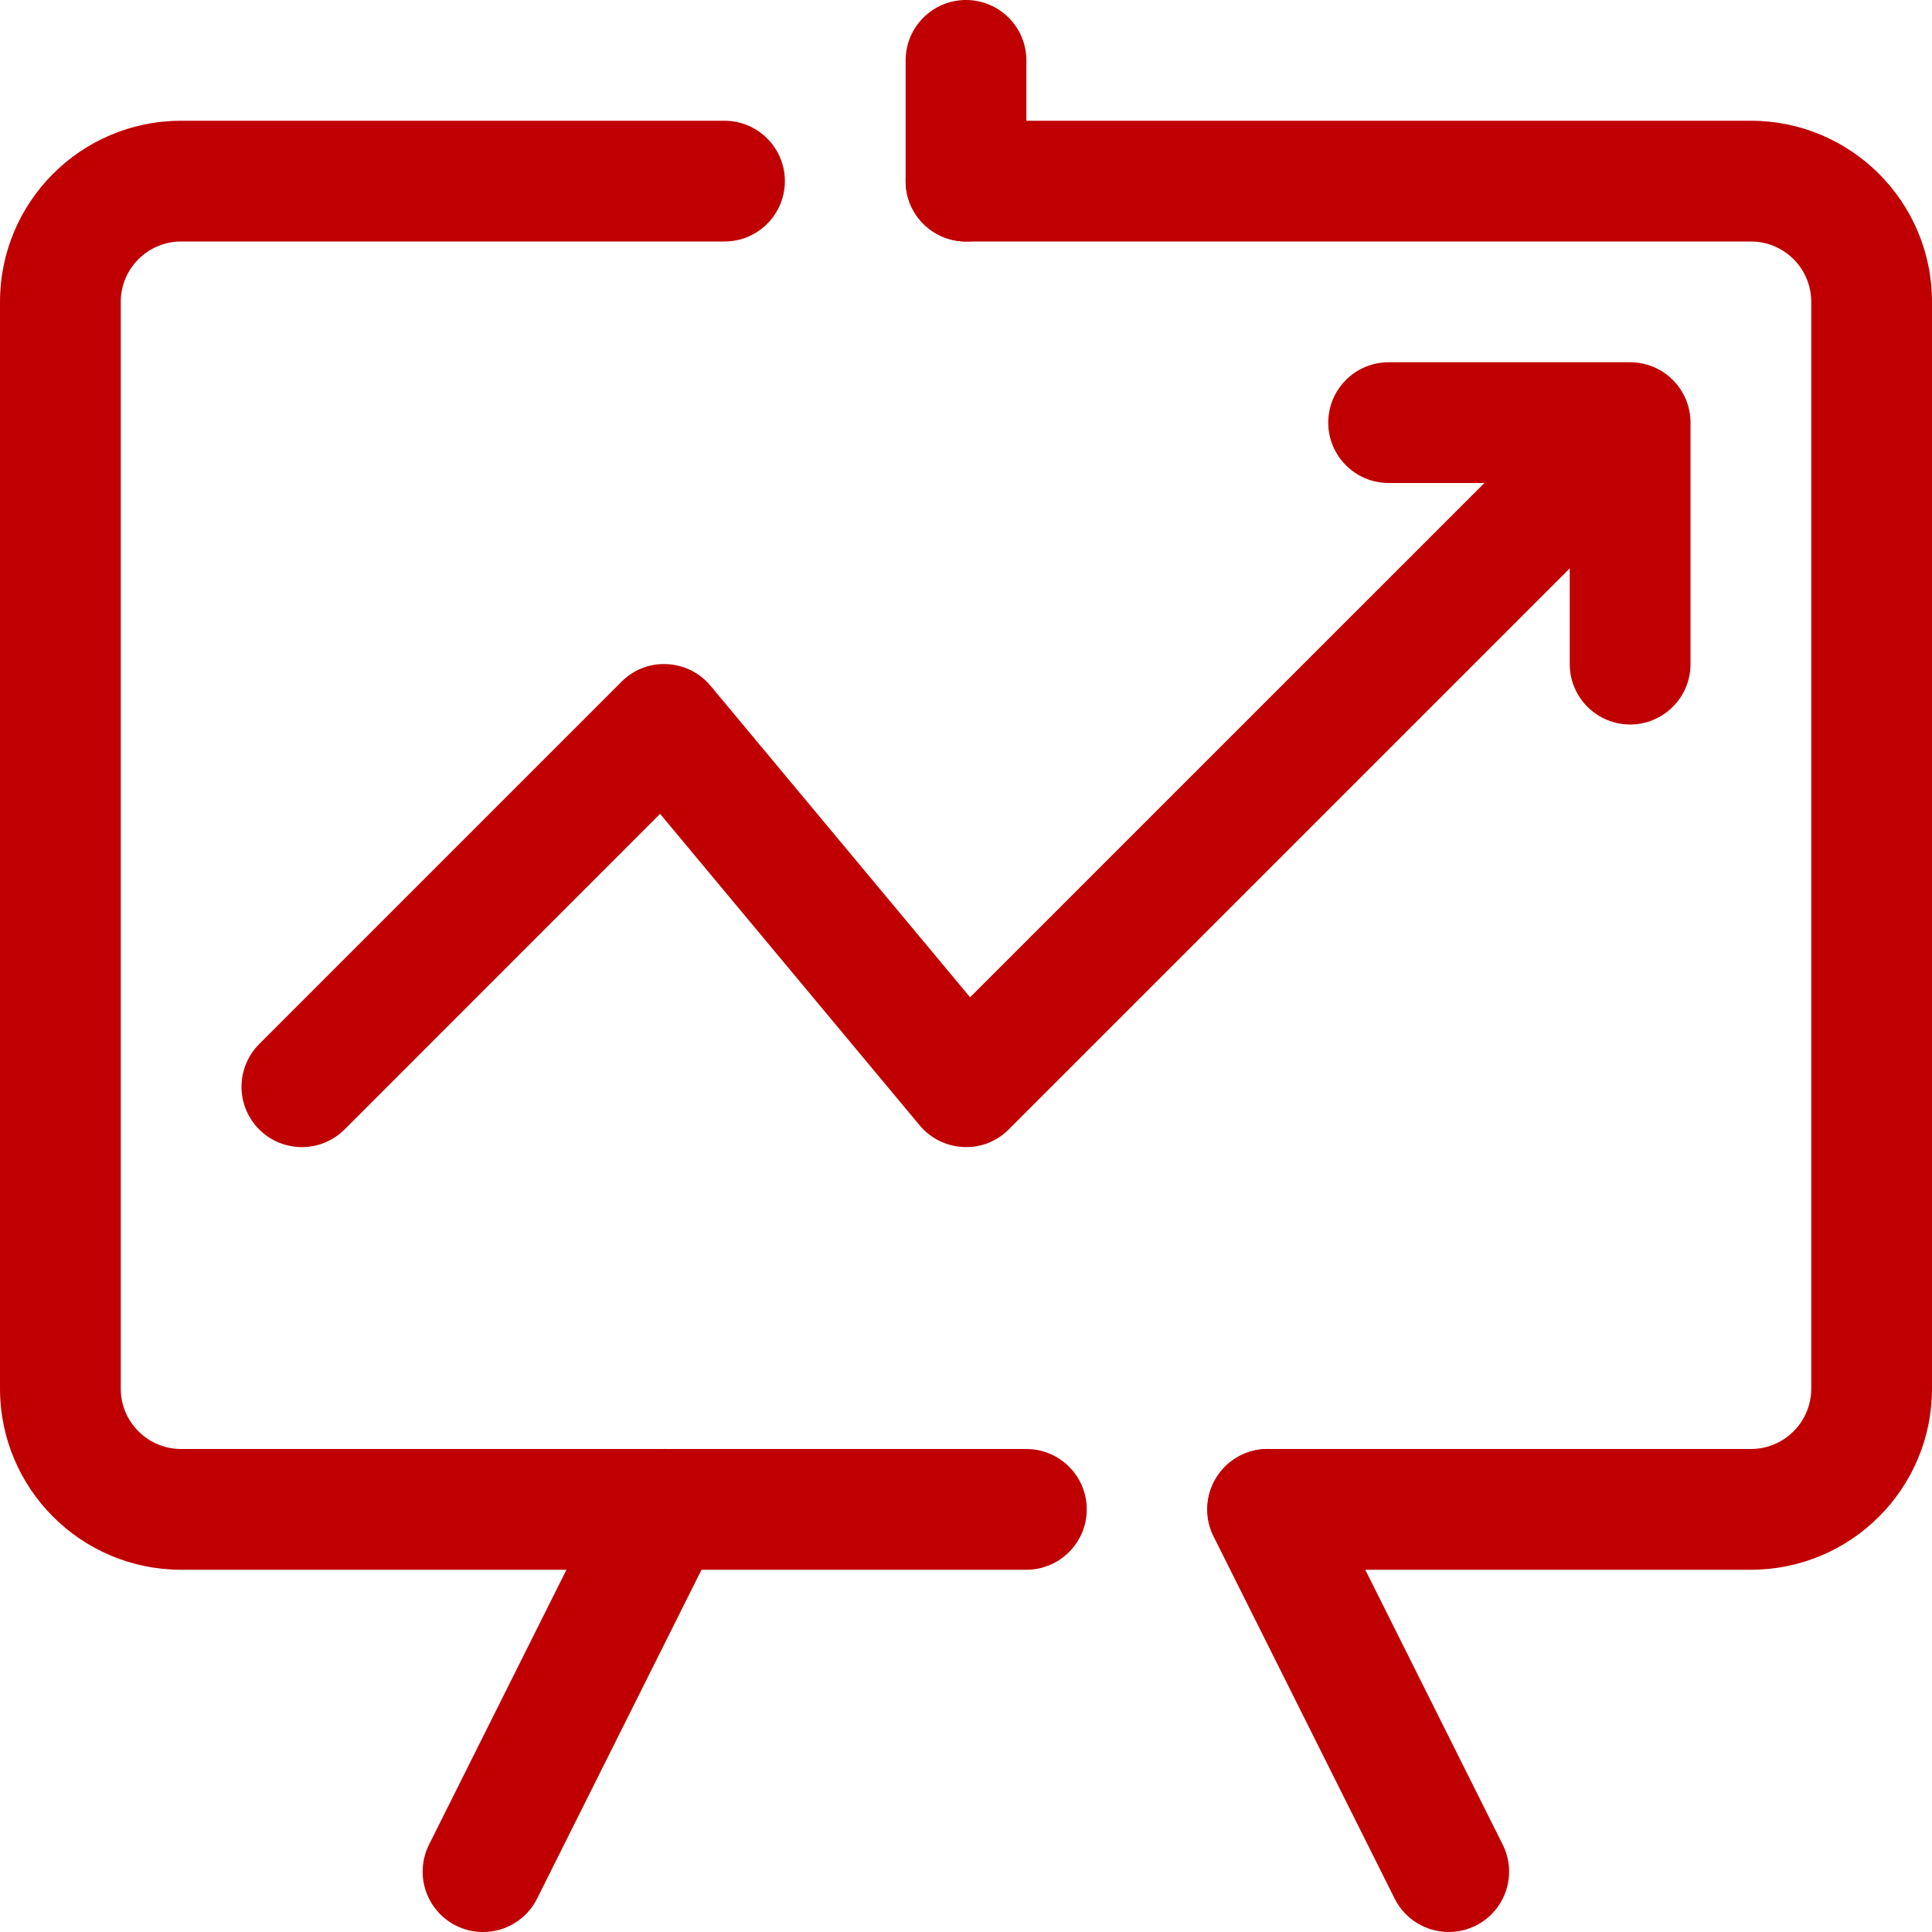 <svg xmlns="http://www.w3.org/2000/svg" xmlns:xlink="http://www.w3.org/1999/xlink" width="52" height="52"><defs><clipPath id="clip0"><rect x="500" y="204" width="52" height="52"></rect></clipPath></defs><g clip-path="url(#clip0)" transform="translate(-500 -204)"><path d="M527.625 246.25 504.875 246.25C502.183 246.25 500 244.067 500 241.375L500 212.125C500 209.433 502.183 207.25 504.875 207.25L519.5 207.25C520.397 207.25 521.125 207.978 521.125 208.875 521.125 209.772 520.397 210.5 519.5 210.5L504.875 210.5C503.978 210.5 503.25 211.228 503.25 212.125L503.25 241.375C503.25 242.272 503.978 243 504.875 243L527.625 243C528.522 243 529.25 243.728 529.25 244.625 529.25 245.522 528.522 246.25 527.625 246.25Z" fill="#C00000"></path><path d="M547.125 246.25 534.125 246.25C533.228 246.25 532.5 245.522 532.5 244.625 532.5 243.728 533.228 243 534.125 243L547.125 243C548.022 243 548.75 242.272 548.75 241.375L548.75 212.125C548.75 211.228 548.022 210.5 547.125 210.5L526 210.5C525.103 210.5 524.375 209.772 524.375 208.875 524.375 207.978 525.103 207.25 526 207.25L547.125 207.25C549.817 207.25 552 209.433 552 212.125L552 241.375C552 244.067 549.817 246.25 547.125 246.25Z" fill="#C00000"></path><path d="M513 256C512.103 256 511.375 255.272 511.376 254.374 511.376 254.122 511.435 253.874 511.547 253.649L516.422 243.899C516.823 243.095 517.8 242.769 518.603 243.171 519.406 243.572 519.732 244.548 519.331 245.351L514.456 255.101C514.18 255.653 513.617 256.001 513 256Z" fill="#C00000"></path><path d="M539 256C538.381 256.003 537.814 255.655 537.537 255.101L532.662 245.351C532.261 244.548 532.587 243.572 533.391 243.171 534.194 242.769 535.17 243.095 535.571 243.899L540.446 253.649C540.847 254.451 540.522 255.428 539.719 255.829 539.496 255.94 539.25 255.999 539 256Z" fill="#C00000"></path><path d="M526 210.5C525.103 210.5 524.375 209.772 524.375 208.875L524.375 205.625C524.375 204.728 525.103 204 526 204 526.897 204 527.625 204.728 527.625 205.625L527.625 208.875C527.625 209.772 526.897 210.5 526 210.5Z" fill="#C00000"></path><path d="M508.125 234.875C507.228 234.875 506.5 234.147 506.5 233.25 506.5 232.819 506.672 232.406 506.976 232.101L516.726 222.351C517.046 222.025 517.491 221.851 517.948 221.875 518.404 221.895 518.831 222.106 519.123 222.457L526.11 230.842 541.103 215.85C541.726 215.204 542.755 215.186 543.401 215.81 544.046 216.433 544.064 217.462 543.44 218.107 543.427 218.121 543.414 218.134 543.401 218.147L527.151 234.397C526.83 234.723 526.385 234.896 525.929 234.872 525.473 234.851 525.046 234.64 524.754 234.29L517.766 225.905 509.274 234.399C508.969 234.704 508.556 234.875 508.125 234.875Z" fill="#C00000"></path><path d="M543.875 223.5C542.978 223.5 542.25 222.772 542.25 221.875L542.25 217 537.375 217C536.478 217 535.75 216.272 535.75 215.375 535.75 214.478 536.478 213.75 537.375 213.75L543.875 213.75C544.772 213.75 545.5 214.478 545.5 215.375L545.5 221.875C545.5 222.772 544.772 223.5 543.875 223.5Z" fill="#C00000"></path></g></svg>